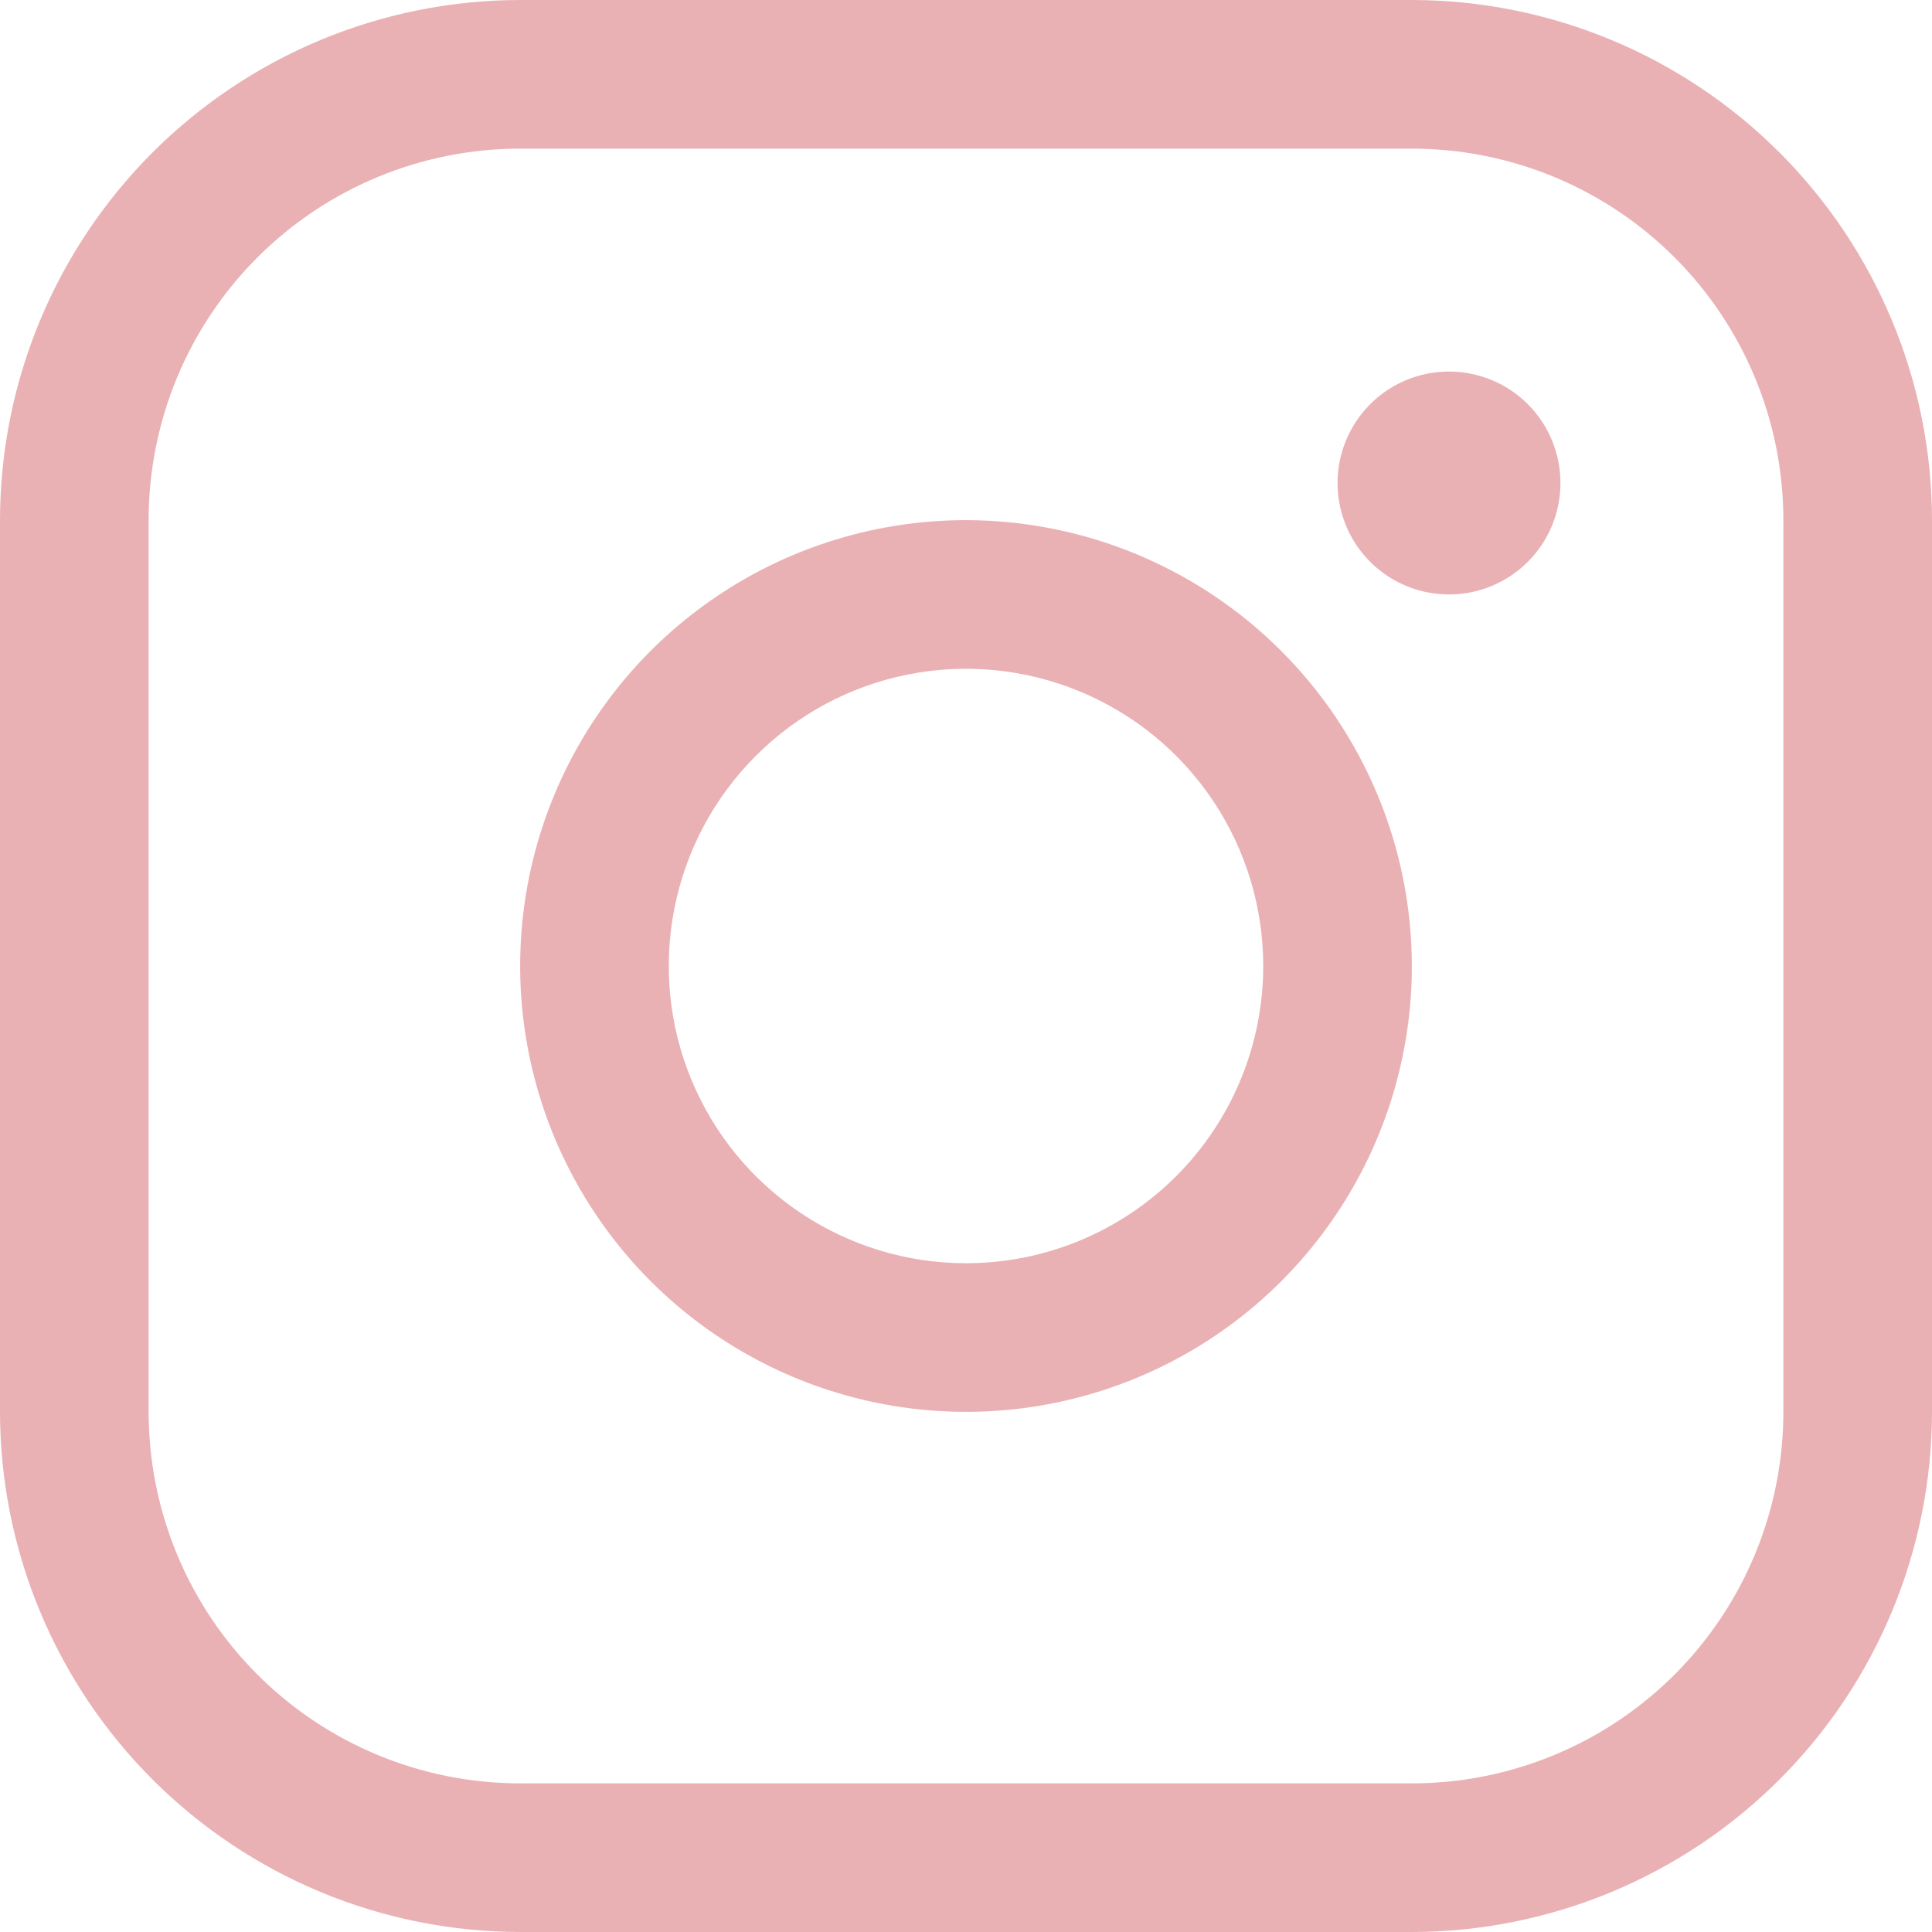 <svg width="45" height="45" viewBox="0 0 45 45" fill="none" xmlns="http://www.w3.org/2000/svg">
<path d="M22.5 12.115C20.446 12.115 18.438 12.724 16.731 13.866C15.023 15.007 13.692 16.628 12.906 18.526C12.12 20.424 11.914 22.512 12.315 24.526C12.716 26.54 13.705 28.391 15.157 29.843C16.609 31.295 18.46 32.284 20.474 32.685C22.488 33.086 24.576 32.88 26.474 32.094C28.372 31.308 29.993 29.977 31.134 28.269C32.276 26.562 32.885 24.554 32.885 22.5C32.882 19.747 31.787 17.107 29.84 15.16C27.893 13.213 25.253 12.118 22.5 12.115ZM22.5 29.423C21.131 29.423 19.792 29.017 18.654 28.256C17.515 27.496 16.628 26.414 16.104 25.149C15.58 23.884 15.443 22.492 15.71 21.149C15.977 19.806 16.636 18.573 17.605 17.605C18.573 16.636 19.806 15.977 21.149 15.71C22.492 15.443 23.884 15.58 25.149 16.104C26.414 16.628 27.496 17.515 28.256 18.654C29.017 19.792 29.423 21.131 29.423 22.5C29.423 24.336 28.694 26.097 27.395 27.395C26.097 28.694 24.336 29.423 22.5 29.423ZM32.885 0H12.115C8.903 0.003 5.824 1.281 3.552 3.552C1.281 5.824 0.003 8.903 0 12.115V32.885C0.003 36.097 1.281 39.176 3.552 41.448C5.824 43.719 8.903 44.997 12.115 45H32.885C36.097 44.997 39.176 43.719 41.448 41.448C43.719 39.176 44.997 36.097 45 32.885V12.115C44.997 8.903 43.719 5.824 41.448 3.552C39.176 1.281 36.097 0.003 32.885 0ZM41.538 32.885C41.538 35.18 40.627 37.381 39.004 39.004C37.381 40.627 35.18 41.538 32.885 41.538H12.115C9.82 41.538 7.619 40.627 5.996 39.004C4.373 37.381 3.462 35.18 3.462 32.885V12.115C3.462 9.82 4.373 7.619 5.996 5.996C7.619 4.373 9.82 3.462 12.115 3.462H32.885C35.18 3.462 37.381 4.373 39.004 5.996C40.627 7.619 41.538 9.82 41.538 12.115V32.885ZM36.346 11.25C36.346 11.764 36.194 12.265 35.909 12.692C35.623 13.119 35.218 13.452 34.743 13.649C34.269 13.845 33.747 13.896 33.243 13.796C32.74 13.696 32.277 13.449 31.914 13.086C31.551 12.723 31.304 12.26 31.204 11.757C31.104 11.253 31.155 10.731 31.352 10.257C31.548 9.782 31.881 9.377 32.308 9.091C32.735 8.806 33.236 8.654 33.75 8.654C34.438 8.654 35.099 8.927 35.586 9.414C36.073 9.901 36.346 10.562 36.346 11.25Z" fill="#EAB1B4"/>
</svg>
